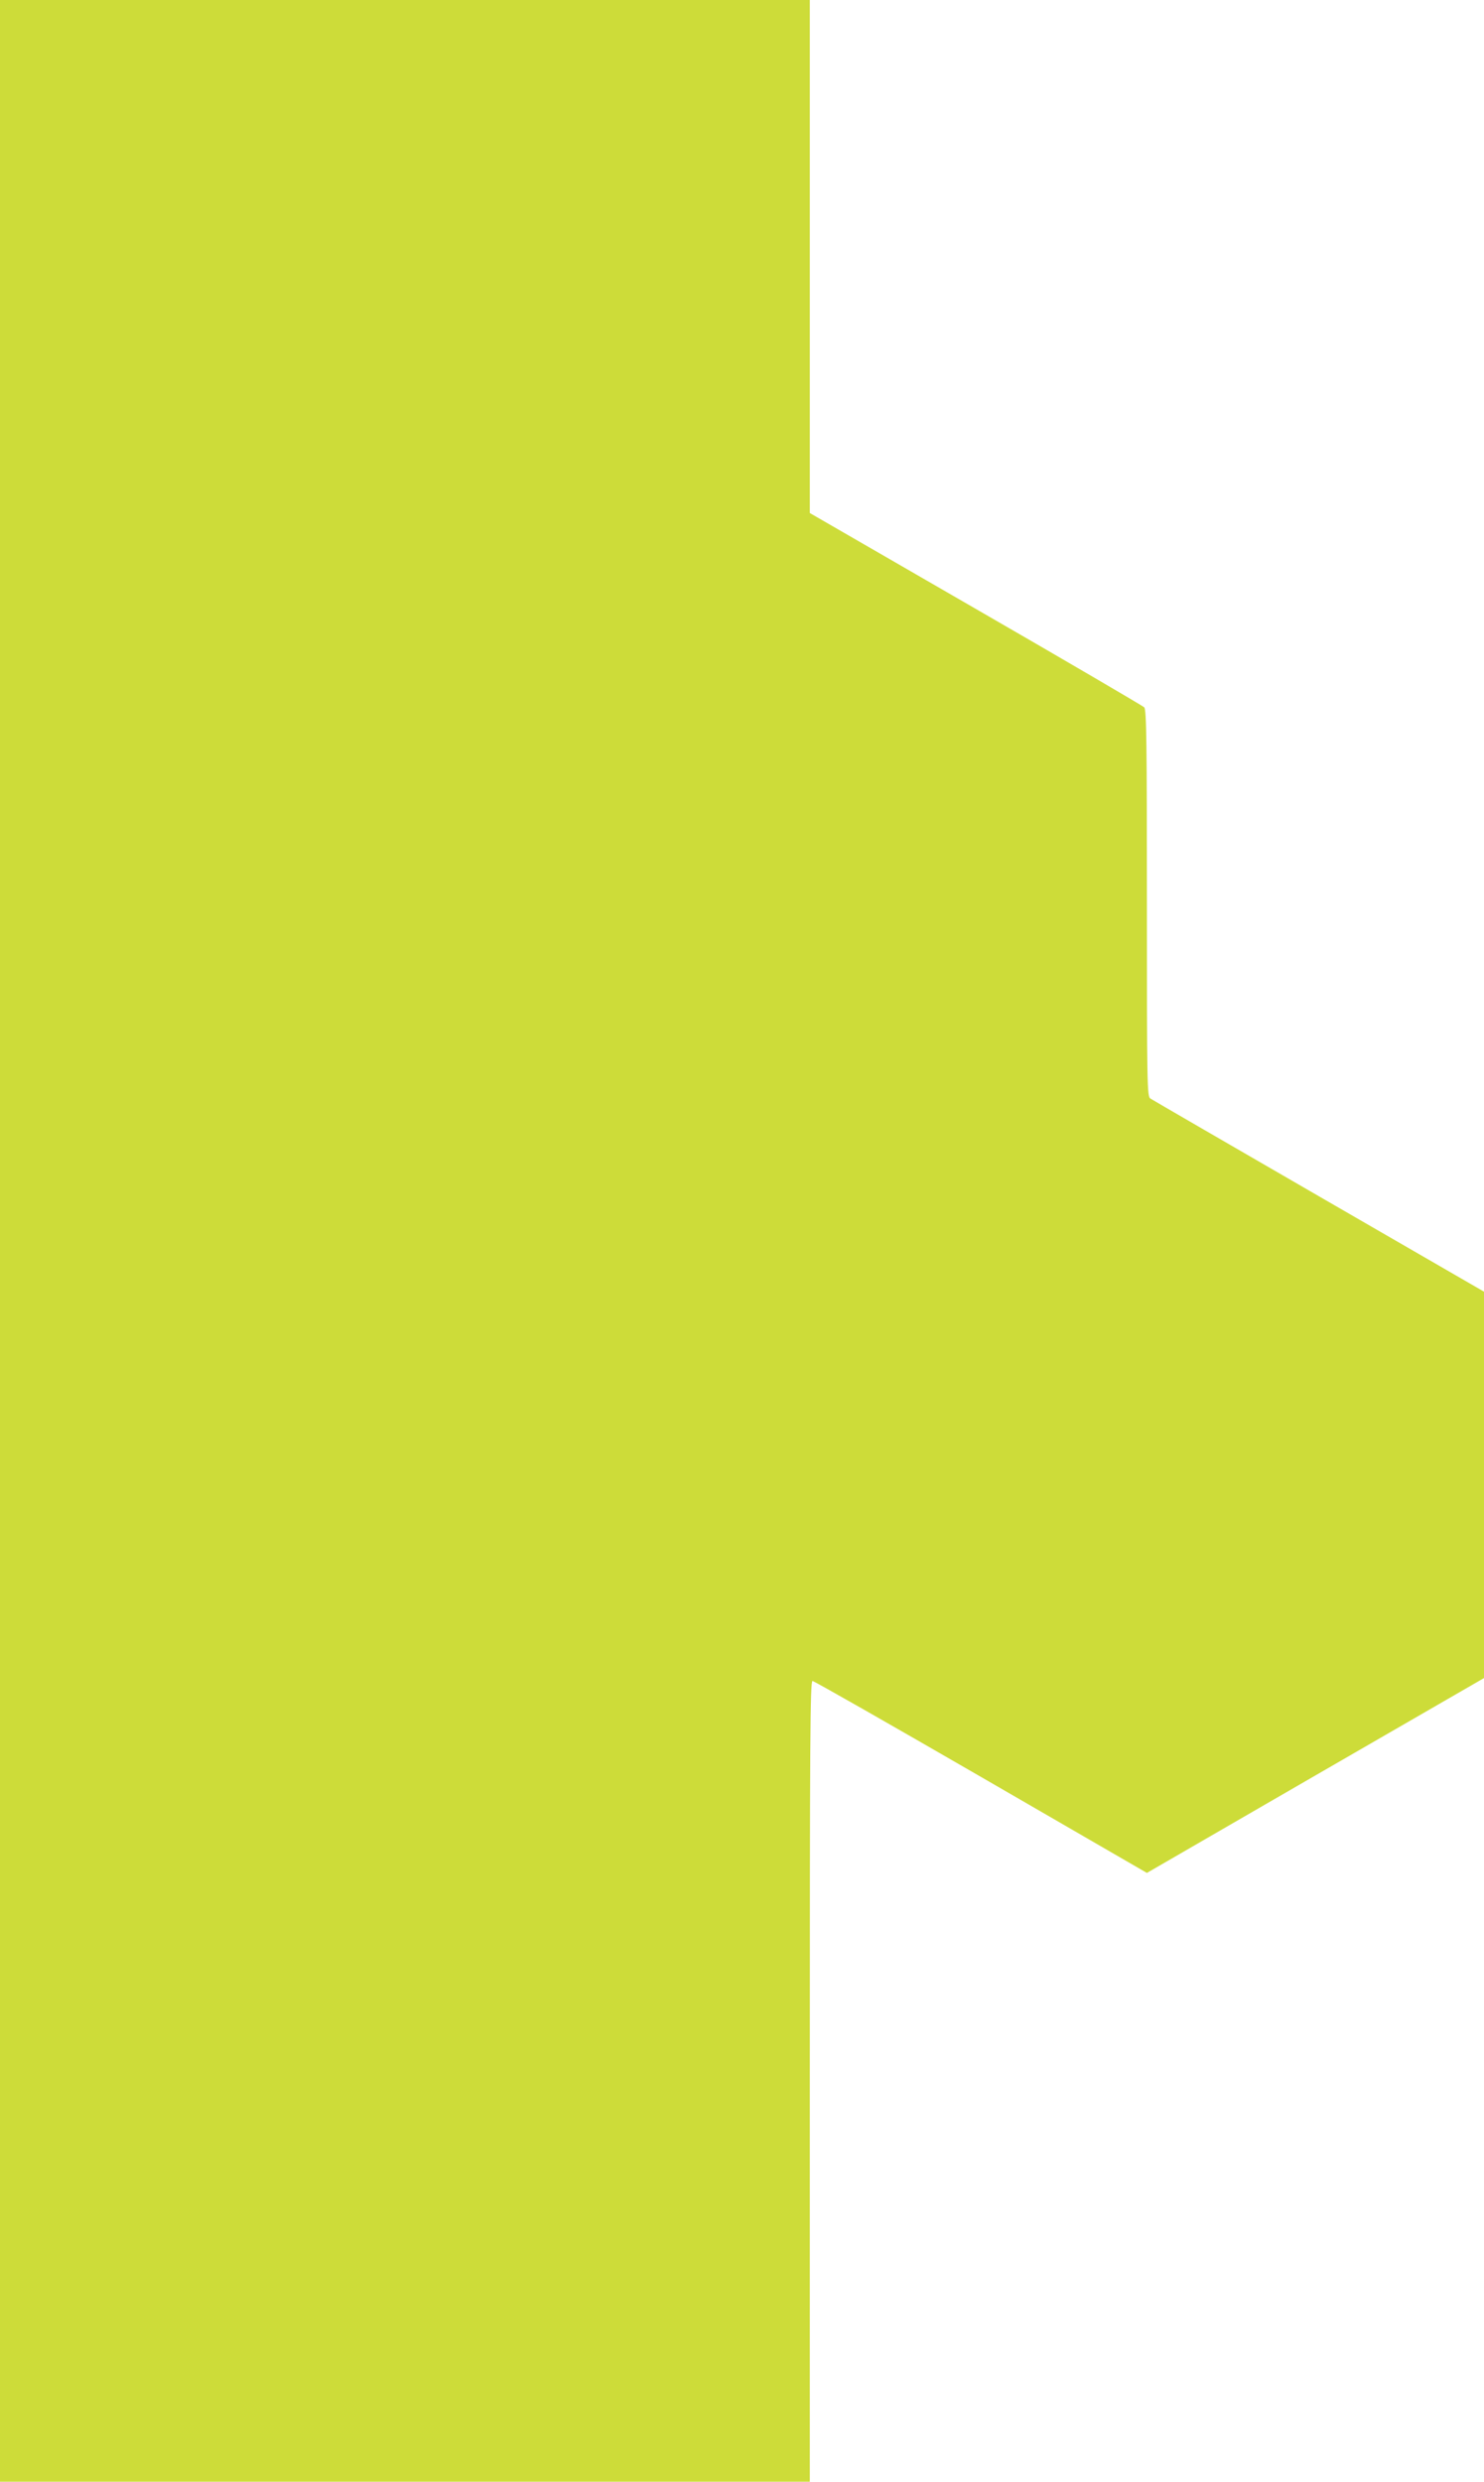 <?xml version="1.0" standalone="no"?>
<!DOCTYPE svg PUBLIC "-//W3C//DTD SVG 20010904//EN"
 "http://www.w3.org/TR/2001/REC-SVG-20010904/DTD/svg10.dtd">
<svg version="1.0" xmlns="http://www.w3.org/2000/svg"
 width="766pt" height="1280pt" viewBox="0 0 766 1280"
 preserveAspectRatio="xMidYMid meet">
<g transform="translate(0,1280) scale(0.1,-0.1)"
fill="#cddc39" stroke="none">
<path d="M0 6400 l0 -6400 2090 0 2090 0 0 2065 c0 1765 2 2065 14 2065 8 0
399 -223 870 -495 l856 -495 870 503 870 502 0 996 0 997 -852 492 c-469 271
-861 498 -870 504 -17 10 -18 69 -18 1008 0 824 -2 999 -14 1010 -7 7 -398
236 -870 508 l-856 494 0 1323 0 1323 -2090 0 -2090 0 0 -6400z"/>
</g>
</svg>
